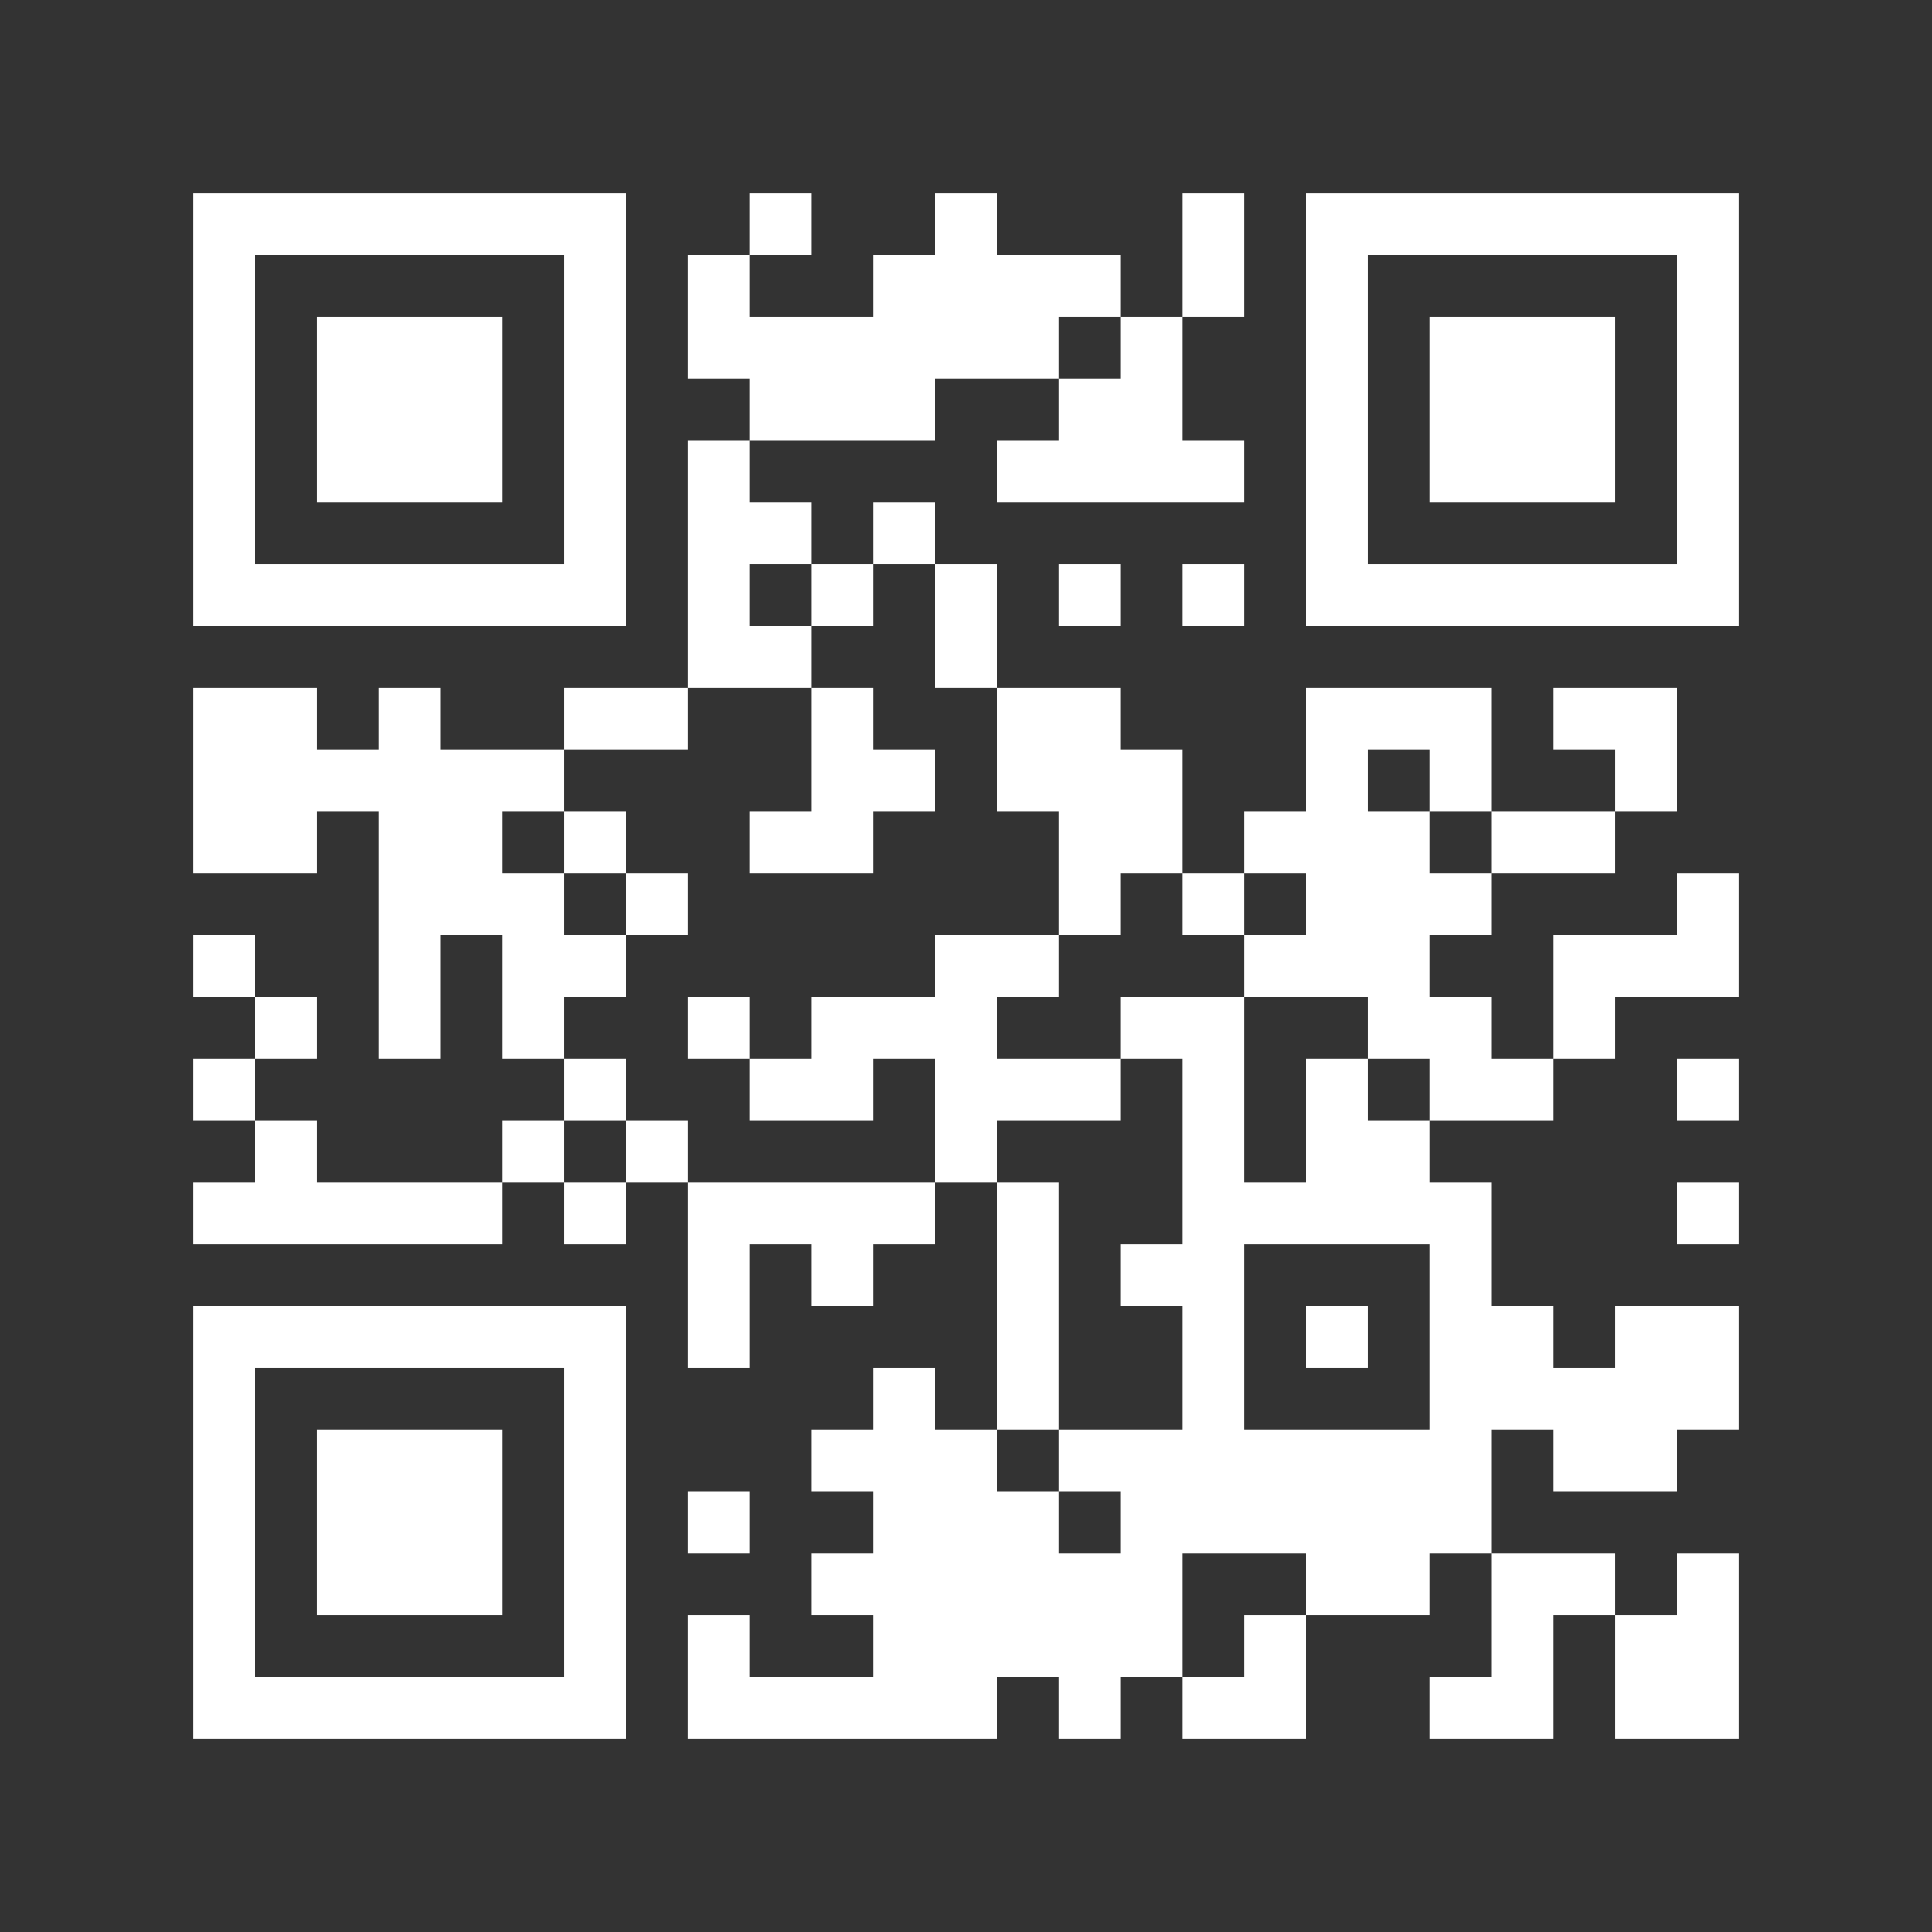 <?xml version="1.0"?>
 <!-- Generator: Adobe Illustrator 26.0.3, SVG Export Plug-In . SVG Version: 6.00 Build 0) --> <svg version="1.1" id="Ebene_1" shape-rendering="auto" xmlns="http://www.w3.org/2000/svg" xmlns:xlink="http://www.w3.org/1999/xlink" x="0px" y="0px" viewBox="0 0 100 100" style="enable-background:new 0 0 100 100;" xml:space="preserve" width="100" height="100"><rect x="0" y="0" width="100" height="100" fill="#333333" stroke="none"/> <style type="text/css"> .st0{fill:#FFFFFF;} </style> <rect x="38.8" y="10" class="st0" width="3.2" height="3.2"></rect> <rect x="48.4" y="10" class="st0" width="3.2" height="3.2"></rect> <rect x="61.2" y="10" class="st0" width="3.2" height="3.2"></rect> <rect x="35.6" y="13.2" class="st0" width="3.2" height="3.2"></rect> <rect x="45.2" y="13.2" class="st0" width="3.2" height="3.2"></rect> <rect x="48.4" y="13.2" class="st0" width="3.2" height="3.2"></rect> <rect x="51.6" y="13.2" class="st0" width="3.2" height="3.2"></rect> <rect x="54.8" y="13.2" class="st0" width="3.2" height="3.2"></rect> <rect x="61.2" y="13.2" class="st0" width="3.2" height="3.2"></rect> <rect x="35.6" y="16.4" class="st0" width="3.2" height="3.2"></rect> <rect x="38.8" y="16.4" class="st0" width="3.2" height="3.2"></rect> <rect x="42" y="16.4" class="st0" width="3.2" height="3.2"></rect> <rect x="45.2" y="16.4" class="st0" width="3.2" height="3.2"></rect> <rect x="48.4" y="16.4" class="st0" width="3.2" height="3.2"></rect> <rect x="51.6" y="16.4" class="st0" width="3.2" height="3.2"></rect> <rect x="58" y="16.4" class="st0" width="3.2" height="3.2"></rect> <rect x="38.8" y="19.6" class="st0" width="3.2" height="3.2"></rect> <rect x="42" y="19.6" class="st0" width="3.2" height="3.2"></rect> <rect x="45.2" y="19.6" class="st0" width="3.2" height="3.2"></rect> <rect x="54.8" y="19.6" class="st0" width="3.2" height="3.2"></rect> <rect x="58" y="19.6" class="st0" width="3.2" height="3.2"></rect> <rect x="35.6" y="22.8" class="st0" width="3.2" height="3.2"></rect> <rect x="51.6" y="22.8" class="st0" width="3.2" height="3.2"></rect> <rect x="54.8" y="22.8" class="st0" width="3.2" height="3.2"></rect> <rect x="58" y="22.8" class="st0" width="3.2" height="3.2"></rect> <rect x="61.2" y="22.8" class="st0" width="3.2" height="3.2"></rect> <rect x="35.6" y="26" class="st0" width="3.2" height="3.2"></rect> <rect x="38.8" y="26" class="st0" width="3.2" height="3.2"></rect> <rect x="45.2" y="26" class="st0" width="3.2" height="3.2"></rect> <rect x="35.6" y="29.2" class="st0" width="3.2" height="3.2"></rect> <rect x="42" y="29.2" class="st0" width="3.2" height="3.2"></rect> <rect x="48.4" y="29.2" class="st0" width="3.2" height="3.2"></rect> <rect x="54.8" y="29.2" class="st0" width="3.2" height="3.2"></rect> <rect x="61.2" y="29.2" class="st0" width="3.2" height="3.2"></rect> <rect x="35.6" y="32.4" class="st0" width="3.2" height="3.2"></rect> <rect x="38.8" y="32.4" class="st0" width="3.2" height="3.2"></rect> <rect x="48.4" y="32.4" class="st0" width="3.2" height="3.2"></rect> <rect x="10" y="35.6" class="st0" width="3.2" height="3.2"></rect> <rect x="13.2" y="35.6" class="st0" width="3.2" height="3.2"></rect> <rect x="19.6" y="35.6" class="st0" width="3.2" height="3.2"></rect> <rect x="29.2" y="35.6" class="st0" width="3.2" height="3.2"></rect> <rect x="32.4" y="35.6" class="st0" width="3.2" height="3.2"></rect> <rect x="42" y="35.6" class="st0" width="3.2" height="3.2"></rect> <rect x="51.6" y="35.6" class="st0" width="3.2" height="3.2"></rect> <rect x="54.8" y="35.6" class="st0" width="3.2" height="3.2"></rect> <rect x="67.6" y="35.6" class="st0" width="3.2" height="3.2"></rect> <rect x="70.8" y="35.6" class="st0" width="3.2" height="3.2"></rect> <rect x="74" y="35.6" class="st0" width="3.2" height="3.2"></rect> <rect x="80.4" y="35.6" class="st0" width="3.2" height="3.2"></rect> <rect x="83.6" y="35.6" class="st0" width="3.2" height="3.2"></rect> <rect x="10" y="38.8" class="st0" width="3.2" height="3.2"></rect> <rect x="13.2" y="38.8" class="st0" width="3.2" height="3.2"></rect> <rect x="16.4" y="38.8" class="st0" width="3.2" height="3.2"></rect> <rect x="19.6" y="38.8" class="st0" width="3.2" height="3.2"></rect> <rect x="22.8" y="38.8" class="st0" width="3.2" height="3.2"></rect> <rect x="26" y="38.8" class="st0" width="3.2" height="3.2"></rect> <rect x="42" y="38.8" class="st0" width="3.2" height="3.2"></rect> <rect x="45.2" y="38.8" class="st0" width="3.2" height="3.2"></rect> <rect x="51.6" y="38.8" class="st0" width="3.2" height="3.2"></rect> <rect x="54.8" y="38.8" class="st0" width="3.2" height="3.2"></rect> <rect x="58" y="38.8" class="st0" width="3.2" height="3.2"></rect> <rect x="67.6" y="38.8" class="st0" width="3.2" height="3.2"></rect> <rect x="74" y="38.8" class="st0" width="3.2" height="3.2"></rect> <rect x="83.6" y="38.8" class="st0" width="3.2" height="3.2"></rect> <rect x="10" y="42" class="st0" width="3.2" height="3.2"></rect> <rect x="13.2" y="42" class="st0" width="3.2" height="3.2"></rect> <rect x="19.6" y="42" class="st0" width="3.2" height="3.2"></rect> <rect x="22.8" y="42" class="st0" width="3.2" height="3.2"></rect> <rect x="29.2" y="42" class="st0" width="3.2" height="3.2"></rect> <rect x="38.8" y="42" class="st0" width="3.2" height="3.2"></rect> <rect x="42" y="42" class="st0" width="3.2" height="3.2"></rect> <rect x="54.8" y="42" class="st0" width="3.2" height="3.2"></rect> <rect x="58" y="42" class="st0" width="3.2" height="3.2"></rect> <rect x="64.4" y="42" class="st0" width="3.2" height="3.2"></rect> <rect x="67.6" y="42" class="st0" width="3.2" height="3.2"></rect> <rect x="70.8" y="42" class="st0" width="3.2" height="3.2"></rect> <rect x="77.2" y="42" class="st0" width="3.2" height="3.2"></rect> <rect x="80.4" y="42" class="st0" width="3.2" height="3.2"></rect> <rect x="19.6" y="45.2" class="st0" width="3.2" height="3.2"></rect> <rect x="22.8" y="45.2" class="st0" width="3.2" height="3.2"></rect> <rect x="26" y="45.2" class="st0" width="3.2" height="3.2"></rect> <rect x="32.4" y="45.2" class="st0" width="3.2" height="3.2"></rect> <rect x="54.8" y="45.2" class="st0" width="3.2" height="3.2"></rect> <rect x="61.2" y="45.2" class="st0" width="3.2" height="3.2"></rect> <rect x="67.6" y="45.2" class="st0" width="3.2" height="3.2"></rect> <rect x="70.8" y="45.2" class="st0" width="3.2" height="3.2"></rect> <rect x="74" y="45.2" class="st0" width="3.2" height="3.2"></rect> <rect x="86.8" y="45.2" class="st0" width="3.2" height="3.2"></rect> <rect x="10" y="48.4" class="st0" width="3.2" height="3.2"></rect> <rect x="19.6" y="48.4" class="st0" width="3.2" height="3.2"></rect> <rect x="26" y="48.4" class="st0" width="3.2" height="3.2"></rect> <rect x="29.2" y="48.4" class="st0" width="3.2" height="3.2"></rect> <rect x="48.4" y="48.4" class="st0" width="3.2" height="3.2"></rect> <rect x="51.6" y="48.4" class="st0" width="3.2" height="3.2"></rect> <rect x="64.4" y="48.4" class="st0" width="3.2" height="3.2"></rect> <rect x="67.6" y="48.4" class="st0" width="3.2" height="3.2"></rect> <rect x="70.8" y="48.4" class="st0" width="3.2" height="3.2"></rect> <rect x="80.4" y="48.4" class="st0" width="3.2" height="3.2"></rect> <rect x="83.6" y="48.4" class="st0" width="3.2" height="3.2"></rect> <rect x="86.8" y="48.4" class="st0" width="3.2" height="3.2"></rect> <rect x="13.2" y="51.6" class="st0" width="3.2" height="3.2"></rect> <rect x="19.6" y="51.6" class="st0" width="3.2" height="3.2"></rect> <rect x="26" y="51.6" class="st0" width="3.2" height="3.2"></rect> <rect x="35.6" y="51.6" class="st0" width="3.2" height="3.2"></rect> <rect x="42" y="51.6" class="st0" width="3.2" height="3.2"></rect> <rect x="45.2" y="51.6" class="st0" width="3.2" height="3.2"></rect> <rect x="48.4" y="51.6" class="st0" width="3.2" height="3.2"></rect> <rect x="58" y="51.6" class="st0" width="3.2" height="3.2"></rect> <rect x="61.2" y="51.6" class="st0" width="3.2" height="3.2"></rect> <rect x="70.8" y="51.6" class="st0" width="3.2" height="3.2"></rect> <rect x="74" y="51.6" class="st0" width="3.2" height="3.2"></rect> <rect x="80.4" y="51.6" class="st0" width="3.2" height="3.2"></rect> <rect x="10" y="54.8" class="st0" width="3.2" height="3.2"></rect> <rect x="29.2" y="54.8" class="st0" width="3.2" height="3.2"></rect> <rect x="38.8" y="54.8" class="st0" width="3.2" height="3.2"></rect> <rect x="42" y="54.8" class="st0" width="3.2" height="3.2"></rect> <rect x="48.4" y="54.8" class="st0" width="3.2" height="3.2"></rect> <rect x="51.6" y="54.8" class="st0" width="3.2" height="3.2"></rect> <rect x="54.8" y="54.8" class="st0" width="3.2" height="3.2"></rect> <rect x="61.2" y="54.8" class="st0" width="3.2" height="3.2"></rect> <rect x="67.6" y="54.8" class="st0" width="3.2" height="3.2"></rect> <rect x="74" y="54.8" class="st0" width="3.2" height="3.2"></rect> <rect x="77.2" y="54.8" class="st0" width="3.2" height="3.2"></rect> <rect x="86.8" y="54.8" class="st0" width="3.2" height="3.2"></rect> <rect x="13.2" y="58" class="st0" width="3.2" height="3.2"></rect> <rect x="26" y="58" class="st0" width="3.2" height="3.2"></rect> <rect x="32.4" y="58" class="st0" width="3.2" height="3.2"></rect> <rect x="48.4" y="58" class="st0" width="3.2" height="3.2"></rect> <rect x="61.2" y="58" class="st0" width="3.2" height="3.2"></rect> <rect x="67.6" y="58" class="st0" width="3.2" height="3.2"></rect> <rect x="70.8" y="58" class="st0" width="3.2" height="3.2"></rect> <rect x="10" y="61.2" class="st0" width="3.2" height="3.2"></rect> <rect x="13.2" y="61.2" class="st0" width="3.2" height="3.2"></rect> <rect x="16.4" y="61.2" class="st0" width="3.2" height="3.2"></rect> <rect x="19.6" y="61.2" class="st0" width="3.2" height="3.2"></rect> <rect x="22.8" y="61.2" class="st0" width="3.2" height="3.2"></rect> <rect x="29.2" y="61.2" class="st0" width="3.2" height="3.2"></rect> <rect x="35.6" y="61.2" class="st0" width="3.2" height="3.2"></rect> <rect x="38.8" y="61.2" class="st0" width="3.2" height="3.2"></rect> <rect x="42" y="61.2" class="st0" width="3.2" height="3.2"></rect> <rect x="45.2" y="61.2" class="st0" width="3.2" height="3.2"></rect> <rect x="51.6" y="61.2" class="st0" width="3.2" height="3.2"></rect> <rect x="61.2" y="61.2" class="st0" width="3.2" height="3.2"></rect> <rect x="64.4" y="61.2" class="st0" width="3.2" height="3.2"></rect> <rect x="67.6" y="61.2" class="st0" width="3.2" height="3.2"></rect> <rect x="70.8" y="61.2" class="st0" width="3.2" height="3.2"></rect> <rect x="74" y="61.2" class="st0" width="3.2" height="3.2"></rect> <rect x="86.8" y="61.2" class="st0" width="3.2" height="3.2"></rect> <rect x="35.6" y="64.4" class="st0" width="3.2" height="3.2"></rect> <rect x="42" y="64.4" class="st0" width="3.2" height="3.2"></rect> <rect x="51.6" y="64.4" class="st0" width="3.2" height="3.2"></rect> <rect x="58" y="64.4" class="st0" width="3.2" height="3.2"></rect> <rect x="61.2" y="64.4" class="st0" width="3.2" height="3.2"></rect> <rect x="74" y="64.4" class="st0" width="3.2" height="3.2"></rect> <rect x="35.6" y="67.6" class="st0" width="3.2" height="3.2"></rect> <rect x="51.6" y="67.6" class="st0" width="3.2" height="3.2"></rect> <rect x="61.2" y="67.6" class="st0" width="3.2" height="3.2"></rect> <rect x="67.6" y="67.6" class="st0" width="3.2" height="3.2"></rect> <rect x="74" y="67.6" class="st0" width="3.2" height="3.2"></rect> <rect x="77.2" y="67.6" class="st0" width="3.2" height="3.2"></rect> <rect x="83.6" y="67.6" class="st0" width="3.2" height="3.2"></rect> <rect x="86.8" y="67.6" class="st0" width="3.2" height="3.2"></rect> <rect x="45.2" y="70.8" class="st0" width="3.2" height="3.2"></rect> <rect x="51.6" y="70.8" class="st0" width="3.2" height="3.2"></rect> <rect x="61.2" y="70.8" class="st0" width="3.2" height="3.2"></rect> <rect x="74" y="70.8" class="st0" width="3.2" height="3.2"></rect> <rect x="77.2" y="70.8" class="st0" width="3.2" height="3.2"></rect> <rect x="80.4" y="70.8" class="st0" width="3.2" height="3.2"></rect> <rect x="83.6" y="70.8" class="st0" width="3.2" height="3.2"></rect> <rect x="86.8" y="70.8" class="st0" width="3.2" height="3.2"></rect> <rect x="42" y="74" class="st0" width="3.2" height="3.2"></rect> <rect x="45.2" y="74" class="st0" width="3.2" height="3.2"></rect> <rect x="48.4" y="74" class="st0" width="3.2" height="3.2"></rect> <rect x="54.8" y="74" class="st0" width="3.2" height="3.2"></rect> <rect x="58" y="74" class="st0" width="3.2" height="3.2"></rect> <rect x="61.2" y="74" class="st0" width="3.2" height="3.2"></rect> <rect x="64.4" y="74" class="st0" width="3.2" height="3.2"></rect> <rect x="67.6" y="74" class="st0" width="3.2" height="3.2"></rect> <rect x="70.8" y="74" class="st0" width="3.2" height="3.2"></rect> <rect x="74" y="74" class="st0" width="3.2" height="3.2"></rect> <rect x="80.4" y="74" class="st0" width="3.2" height="3.2"></rect> <rect x="83.6" y="74" class="st0" width="3.2" height="3.2"></rect> <rect x="35.6" y="77.2" class="st0" width="3.2" height="3.2"></rect> <rect x="45.2" y="77.2" class="st0" width="3.2" height="3.2"></rect> <rect x="48.4" y="77.2" class="st0" width="3.2" height="3.2"></rect> <rect x="51.6" y="77.2" class="st0" width="3.2" height="3.2"></rect> <rect x="58" y="77.2" class="st0" width="3.2" height="3.2"></rect> <rect x="61.2" y="77.2" class="st0" width="3.2" height="3.2"></rect> <rect x="64.4" y="77.2" class="st0" width="3.2" height="3.2"></rect> <rect x="67.6" y="77.2" class="st0" width="3.2" height="3.2"></rect> <rect x="70.8" y="77.2" class="st0" width="3.2" height="3.2"></rect> <rect x="74" y="77.2" class="st0" width="3.2" height="3.2"></rect> <rect x="42" y="80.4" class="st0" width="3.2" height="3.2"></rect> <rect x="45.2" y="80.4" class="st0" width="3.2" height="3.2"></rect> <rect x="48.4" y="80.4" class="st0" width="3.2" height="3.2"></rect> <rect x="51.6" y="80.4" class="st0" width="3.2" height="3.2"></rect> <rect x="54.8" y="80.4" class="st0" width="3.2" height="3.2"></rect> <rect x="58" y="80.4" class="st0" width="3.2" height="3.2"></rect> <rect x="67.6" y="80.4" class="st0" width="3.2" height="3.2"></rect> <rect x="70.8" y="80.4" class="st0" width="3.2" height="3.2"></rect> <rect x="77.2" y="80.4" class="st0" width="3.2" height="3.2"></rect> <rect x="80.4" y="80.4" class="st0" width="3.2" height="3.2"></rect> <rect x="86.8" y="80.4" class="st0" width="3.2" height="3.2"></rect> <rect x="35.6" y="83.6" class="st0" width="3.2" height="3.2"></rect> <rect x="45.2" y="83.6" class="st0" width="3.2" height="3.2"></rect> <rect x="48.4" y="83.6" class="st0" width="3.2" height="3.2"></rect> <rect x="51.6" y="83.6" class="st0" width="3.2" height="3.2"></rect> <rect x="54.8" y="83.6" class="st0" width="3.2" height="3.2"></rect> <rect x="58" y="83.6" class="st0" width="3.2" height="3.2"></rect> <rect x="64.4" y="83.6" class="st0" width="3.2" height="3.2"></rect> <rect x="77.2" y="83.6" class="st0" width="3.2" height="3.2"></rect> <rect x="83.6" y="83.6" class="st0" width="3.2" height="3.2"></rect> <rect x="86.8" y="83.6" class="st0" width="3.2" height="3.2"></rect> <rect x="35.6" y="86.8" class="st0" width="3.2" height="3.2"></rect> <rect x="38.8" y="86.8" class="st0" width="3.2" height="3.2"></rect> <rect x="42" y="86.8" class="st0" width="3.2" height="3.2"></rect> <rect x="45.2" y="86.8" class="st0" width="3.2" height="3.2"></rect> <rect x="48.4" y="86.8" class="st0" width="3.2" height="3.2"></rect> <rect x="54.8" y="86.8" class="st0" width="3.2" height="3.2"></rect> <rect x="61.2" y="86.8" class="st0" width="3.2" height="3.2"></rect> <rect x="64.4" y="86.8" class="st0" width="3.2" height="3.2"></rect> <rect x="74" y="86.8" class="st0" width="3.2" height="3.2"></rect> <rect x="77.2" y="86.8" class="st0" width="3.2" height="3.2"></rect> <rect x="83.6" y="86.8" class="st0" width="3.2" height="3.2"></rect> <rect x="86.8" y="86.8" class="st0" width="3.2" height="3.2"></rect> <path class="st0" d="M29.2,10H26h-3.2h0h-3.2h-3.2h-3.2H10v3.2v3.2v3.2v3.2V26v3.2v3.2h3.2h3.2h3.2h3.2h0H26h3.2h3.2v-3.2V26v-3.2 v-3.2v-3.2v-3.2V10H29.2z M29.2,16.4v3.2v3.2V26v3.2H26h-3.2h0h-3.2h-3.2h-3.2V26v-3.2v-3.2v-3.2v-3.2h3.2h3.2h3.2h0H26h3.2V16.4z"></path> <polygon class="st0" points="22.8,16.4 22.8,16.4 19.6,16.4 16.4,16.4 16.4,19.6 16.4,22.8 16.4,26 19.6,26 22.8,26 22.8,26 26,26 26,22.8 26,19.6 26,16.4 "></polygon> <path class="st0" d="M86.8,10h-3.2h-3.2h0h-3.2H74h-3.2h-3.2v3.2v3.2v3.2v3.2V26v3.2v3.2h3.2H74h3.2h3.2h0h3.2h3.2H90v-3.2V26v-3.2 v-3.2v-3.2v-3.2V10H86.8z M86.8,16.4v3.2v3.2V26v3.2h-3.2h-3.2h0h-3.2H74h-3.2V26v-3.2v-3.2v-3.2v-3.2H74h3.2h3.2h0h3.2h3.2V16.4z"></path> <polygon class="st0" points="80.4,16.4 80.4,16.4 77.2,16.4 74,16.4 74,19.6 74,22.8 74,26 77.2,26 80.4,26 80.4,26 83.6,26 83.6,22.8 83.6,19.6 83.6,16.4 "></polygon> <path class="st0" d="M29.2,67.6H26h-3.2h0h-3.2h-3.2h-3.2H10v3.2V74v3.2v3.2v3.2v3.2V90h3.2h3.2h3.2h3.2h0H26h3.2h3.2v-3.2v-3.2 v-3.2v-3.2V74v-3.2v-3.2H29.2z M29.2,74v3.2v3.2v3.2v3.2H26h-3.2h0h-3.2h-3.2h-3.2v-3.2v-3.2v-3.2V74v-3.2h3.2h3.2h3.2h0H26h3.2V74z "></path> <polygon class="st0" points="22.8,74 22.8,74 19.6,74 16.4,74 16.4,77.2 16.4,80.4 16.4,83.6 19.6,83.6 22.8,83.6 22.8,83.6 26,83.6 26,80.4 26,77.2 26,74 "></polygon> </svg> 